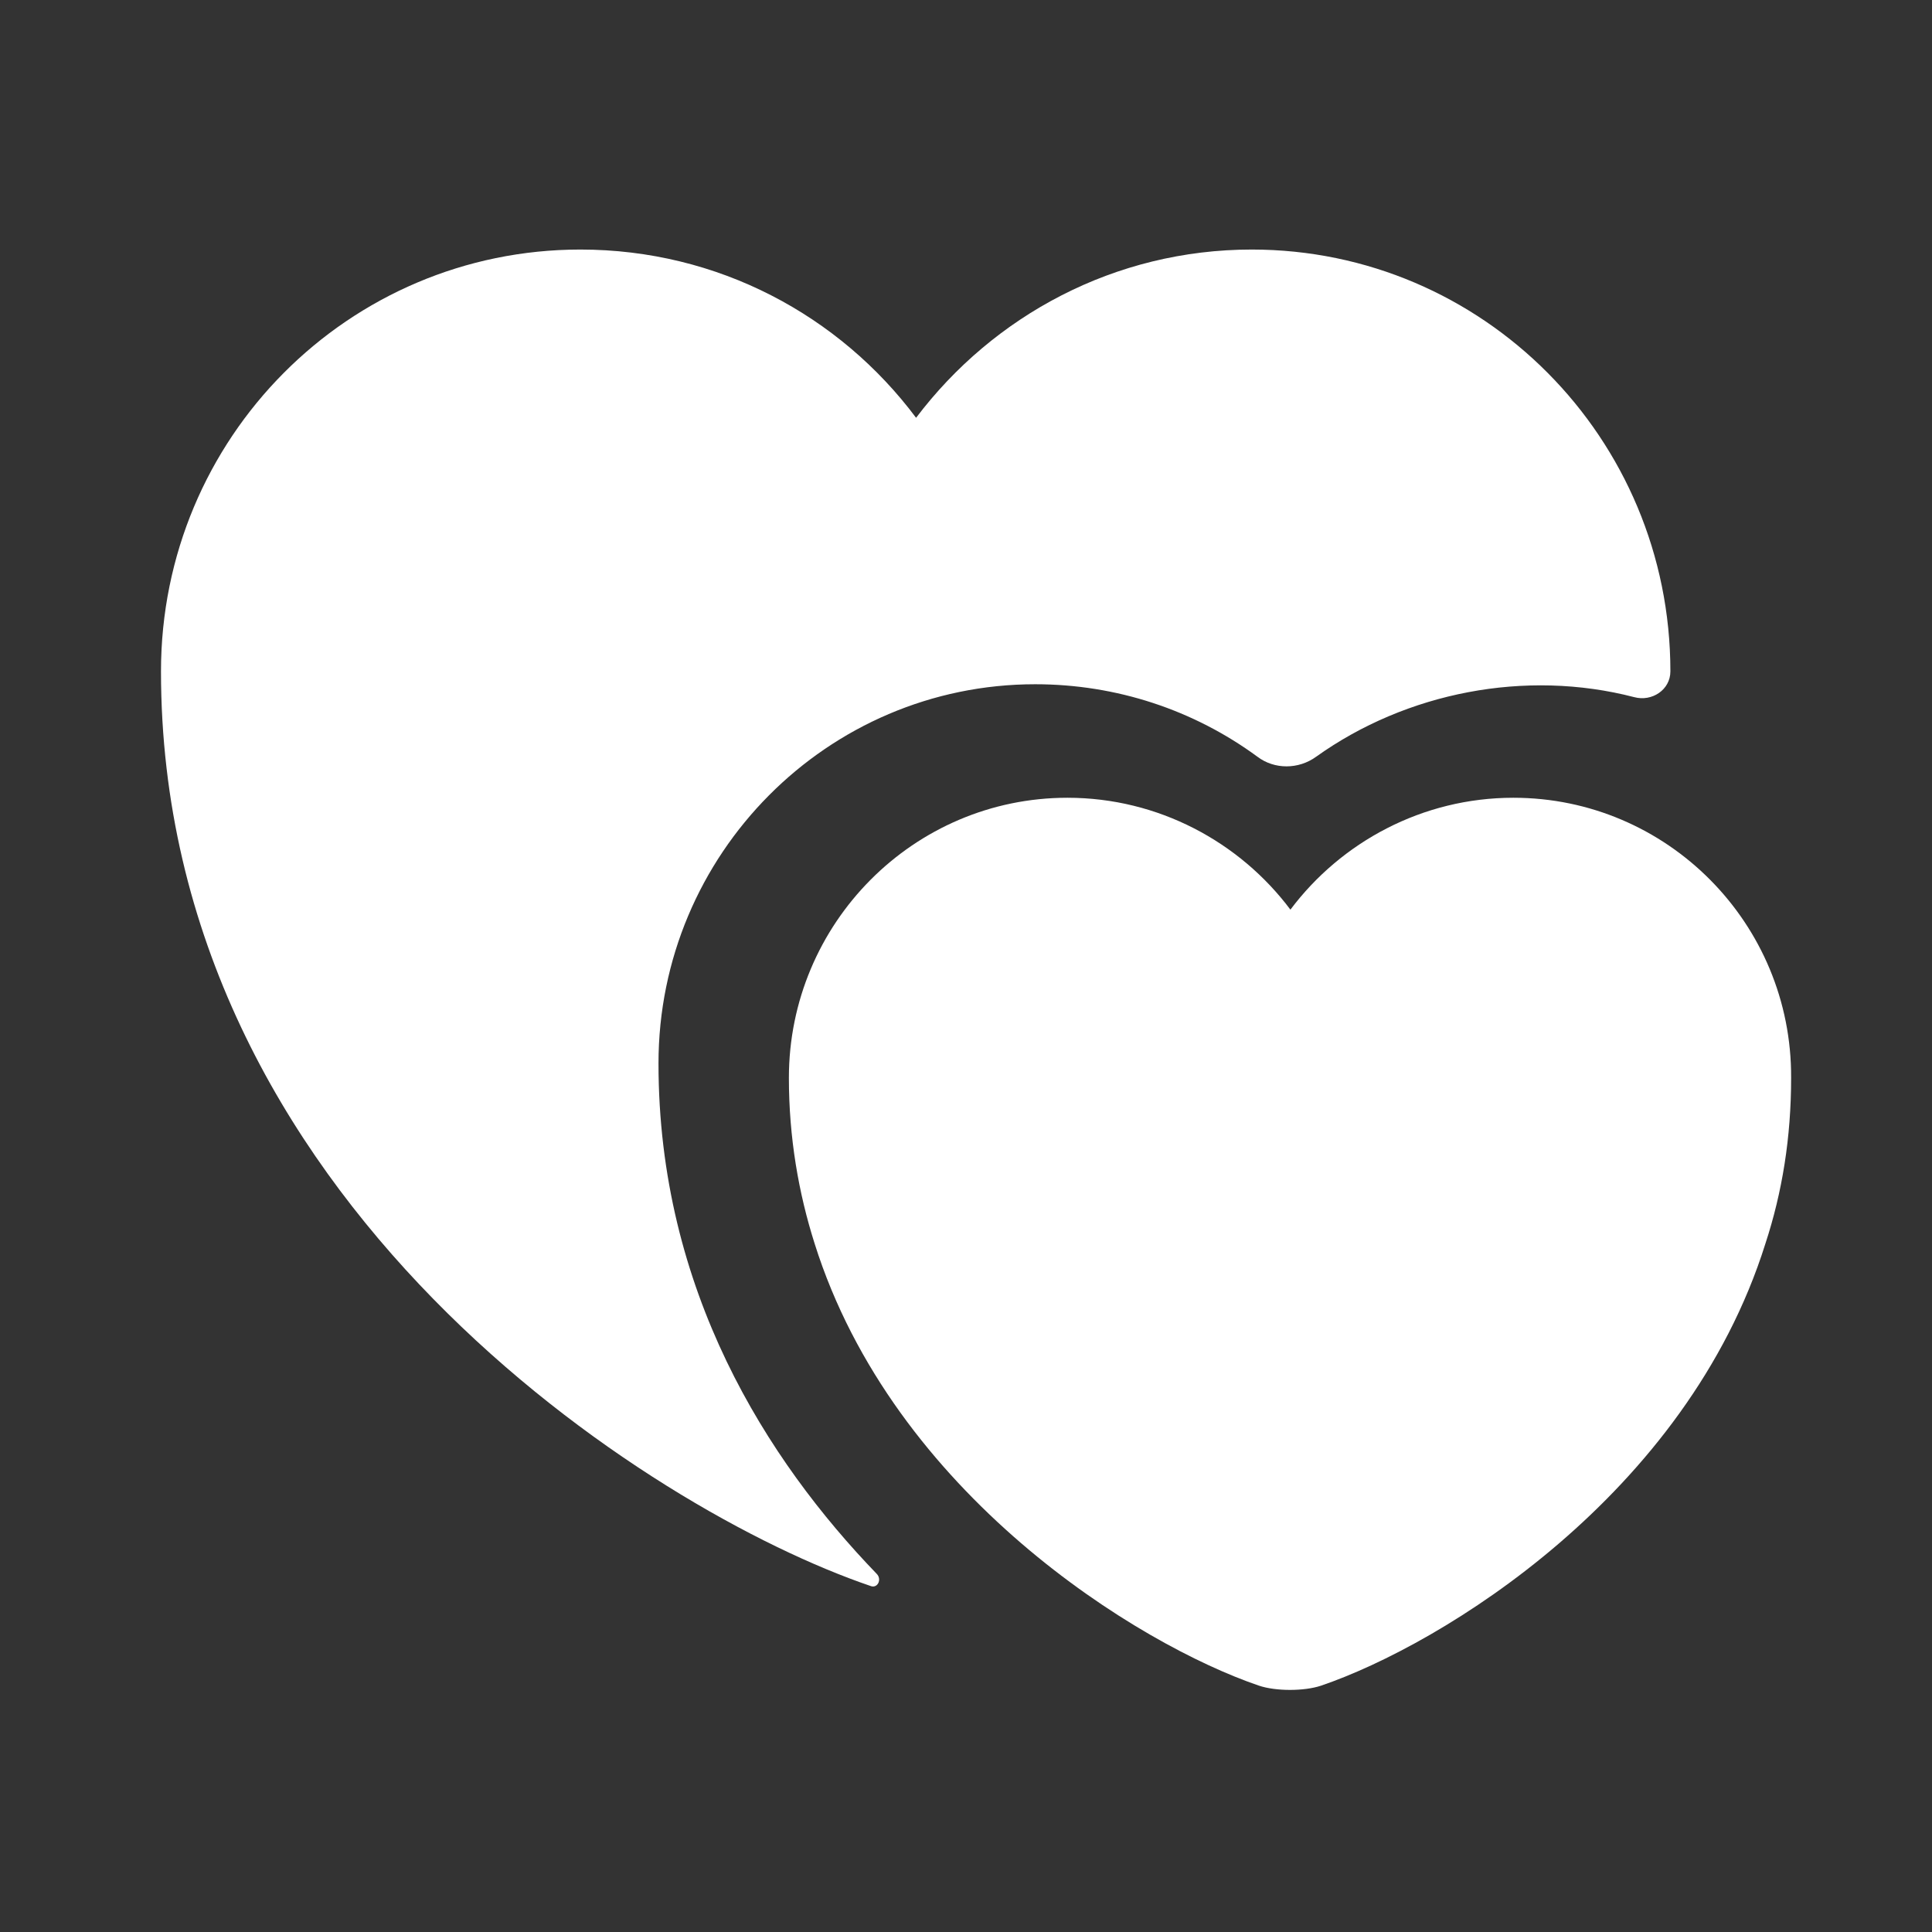 <svg width="73" height="73" viewBox="0 0 73 73" fill="none" xmlns="http://www.w3.org/2000/svg">
<rect x="0" y="0" width="73" height="73" fill="#333333" stroke="none"/>
<path d="M57.183 30.143C53.746 30.143 50.674 31.816 48.758 34.371C46.842 31.816 43.77 30.143 40.333 30.143C34.523 30.143 29.808 34.888 29.808 40.728C29.808 42.979 30.173 45.078 30.782 46.994C33.763 56.453 43.009 62.141 47.572 63.693C48.21 63.906 49.275 63.906 49.914 63.693C54.476 62.141 63.723 56.484 66.704 46.994C67.343 45.047 67.677 42.979 67.677 40.728C67.707 34.888 62.993 30.143 57.183 30.143Z" fill="white"/>
<path d="M63.115 25.367C63.115 26.067 62.415 26.523 61.746 26.341C57.64 25.276 53.138 26.158 49.731 28.592C49.062 29.078 48.15 29.078 47.511 28.592C45.108 26.828 42.188 25.854 39.116 25.854C31.268 25.854 24.881 32.272 24.881 40.181C24.881 48.758 28.987 55.176 33.124 59.465C33.337 59.678 33.154 60.042 32.88 59.921C24.577 57.092 6.083 45.351 6.083 25.367C6.083 16.547 13.171 9.429 21.93 9.429C27.132 9.429 31.725 11.923 34.614 15.786C37.534 11.923 42.127 9.429 47.298 9.429C56.028 9.429 63.115 16.547 63.115 25.367Z" fill="white"/>
</svg>
